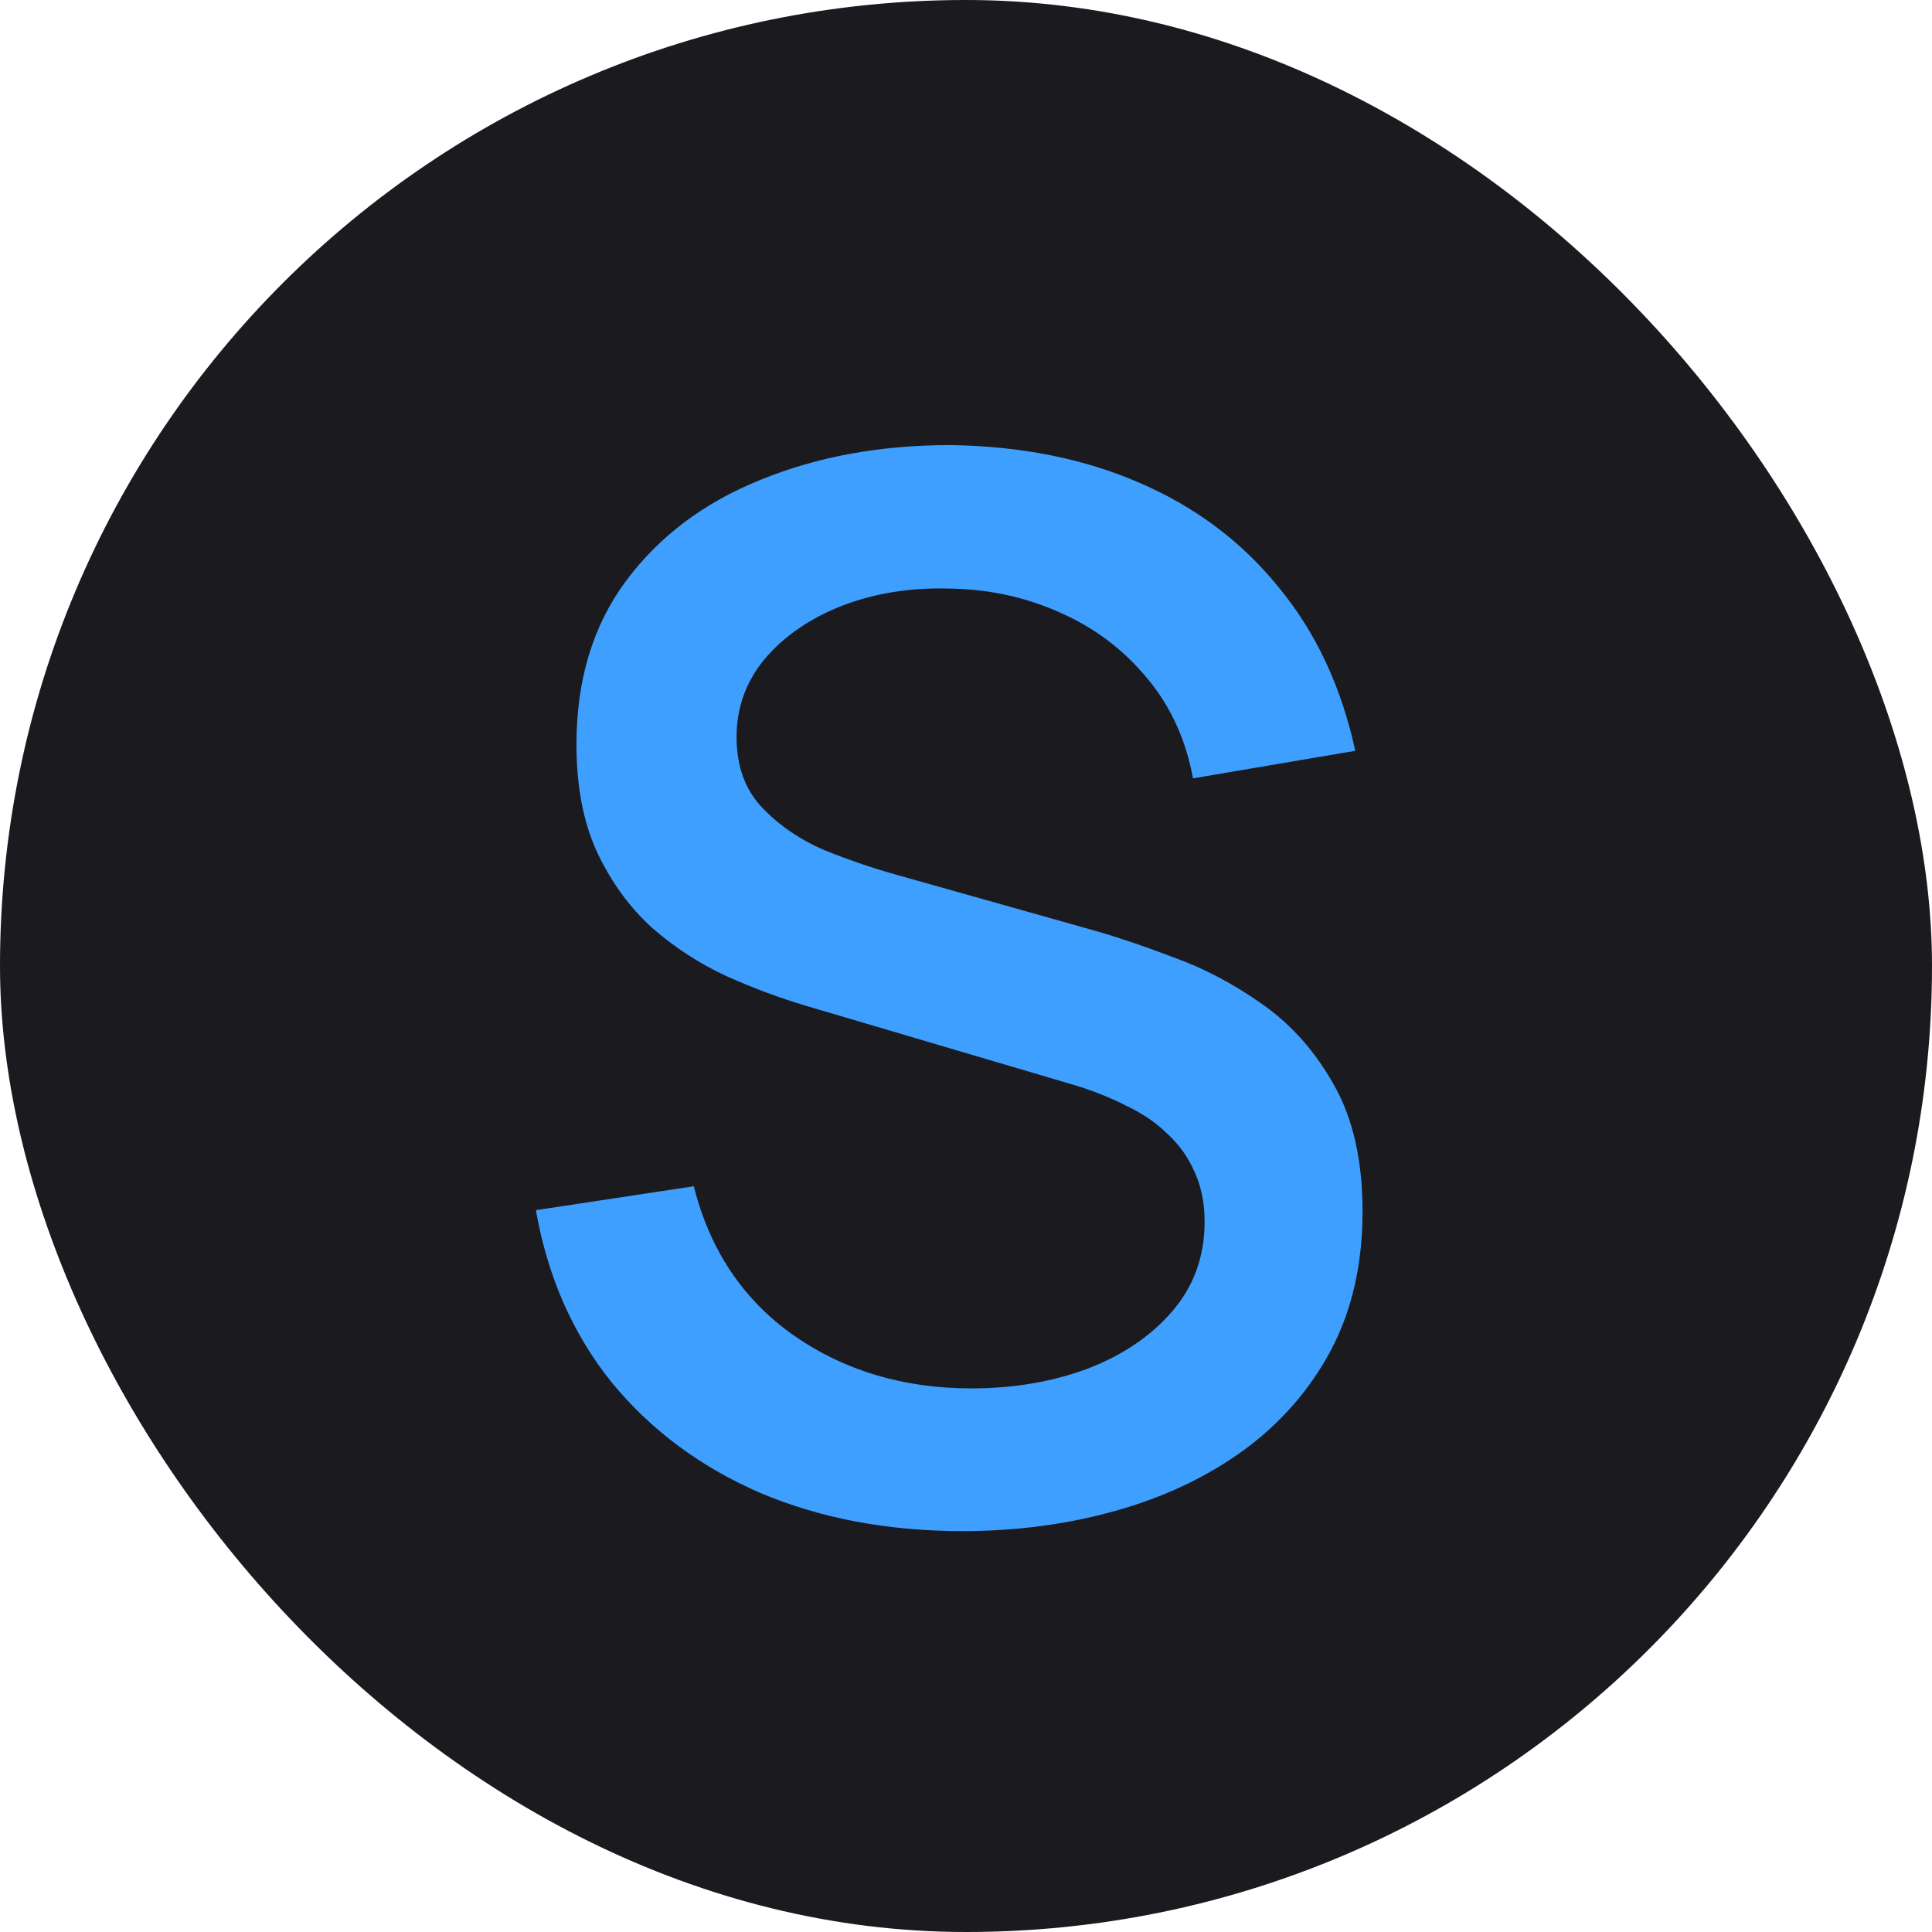 <svg xmlns="http://www.w3.org/2000/svg" version="1.1" xmlns:xlink="http://www.w3.org/1999/xlink" width="32" height="32"><svg width="32" height="32" viewBox="0 0 32 32" fill="none" xmlns="http://www.w3.org/2000/svg">
<rect width="32" height="32" rx="16" fill="#1B1A1E"></rect>
<path d="M15.944 25.36C14.704 25.36 13.584 25.148 12.584 24.724C11.592 24.292 10.772 23.68 10.124 22.888C9.484 22.088 9.068 21.14 8.876 20.044L11.492 19.648C11.756 20.704 12.308 21.528 13.148 22.12C13.988 22.704 14.968 22.996 16.088 22.996C16.784 22.996 17.424 22.888 18.008 22.672C18.592 22.448 19.06 22.132 19.412 21.724C19.772 21.308 19.952 20.812 19.952 20.236C19.952 19.924 19.896 19.648 19.784 19.408C19.68 19.168 19.532 18.96 19.34 18.784C19.156 18.6 18.928 18.444 18.656 18.316C18.392 18.18 18.1 18.064 17.78 17.968L13.352 16.66C12.92 16.532 12.48 16.368 12.032 16.168C11.584 15.96 11.172 15.692 10.796 15.364C10.428 15.028 10.128 14.616 9.896 14.128C9.664 13.632 9.548 13.032 9.548 12.328C9.548 11.264 9.82 10.364 10.364 9.628C10.916 8.884 11.66 8.324 12.596 7.948C13.532 7.564 14.58 7.372 15.74 7.372C16.908 7.388 17.952 7.596 18.872 7.996C19.8 8.396 20.568 8.972 21.176 9.724C21.792 10.468 22.216 11.372 22.448 12.436L19.76 12.892C19.64 12.244 19.384 11.688 18.992 11.224C18.6 10.752 18.12 10.392 17.552 10.144C16.984 9.888 16.368 9.756 15.704 9.748C15.064 9.732 14.476 9.828 13.94 10.036C13.412 10.244 12.988 10.536 12.668 10.912C12.356 11.288 12.2 11.72 12.2 12.208C12.2 12.688 12.34 13.076 12.62 13.372C12.9 13.668 13.244 13.904 13.652 14.08C14.068 14.248 14.48 14.388 14.888 14.5L18.08 15.4C18.48 15.512 18.932 15.664 19.436 15.856C19.948 16.04 20.44 16.3 20.912 16.636C21.392 16.972 21.788 17.42 22.1 17.98C22.412 18.532 22.568 19.228 22.568 20.068C22.568 20.94 22.392 21.708 22.04 22.372C21.688 23.028 21.204 23.58 20.588 24.028C19.98 24.468 19.276 24.8 18.476 25.024C17.676 25.248 16.832 25.36 15.944 25.36Z" fill="#3E9FFF"></path>
</svg><style>@media (prefers-color-scheme: light) { :root { filter: none; } }
@media (prefers-color-scheme: dark) { :root { filter: none; } }
</style></svg>